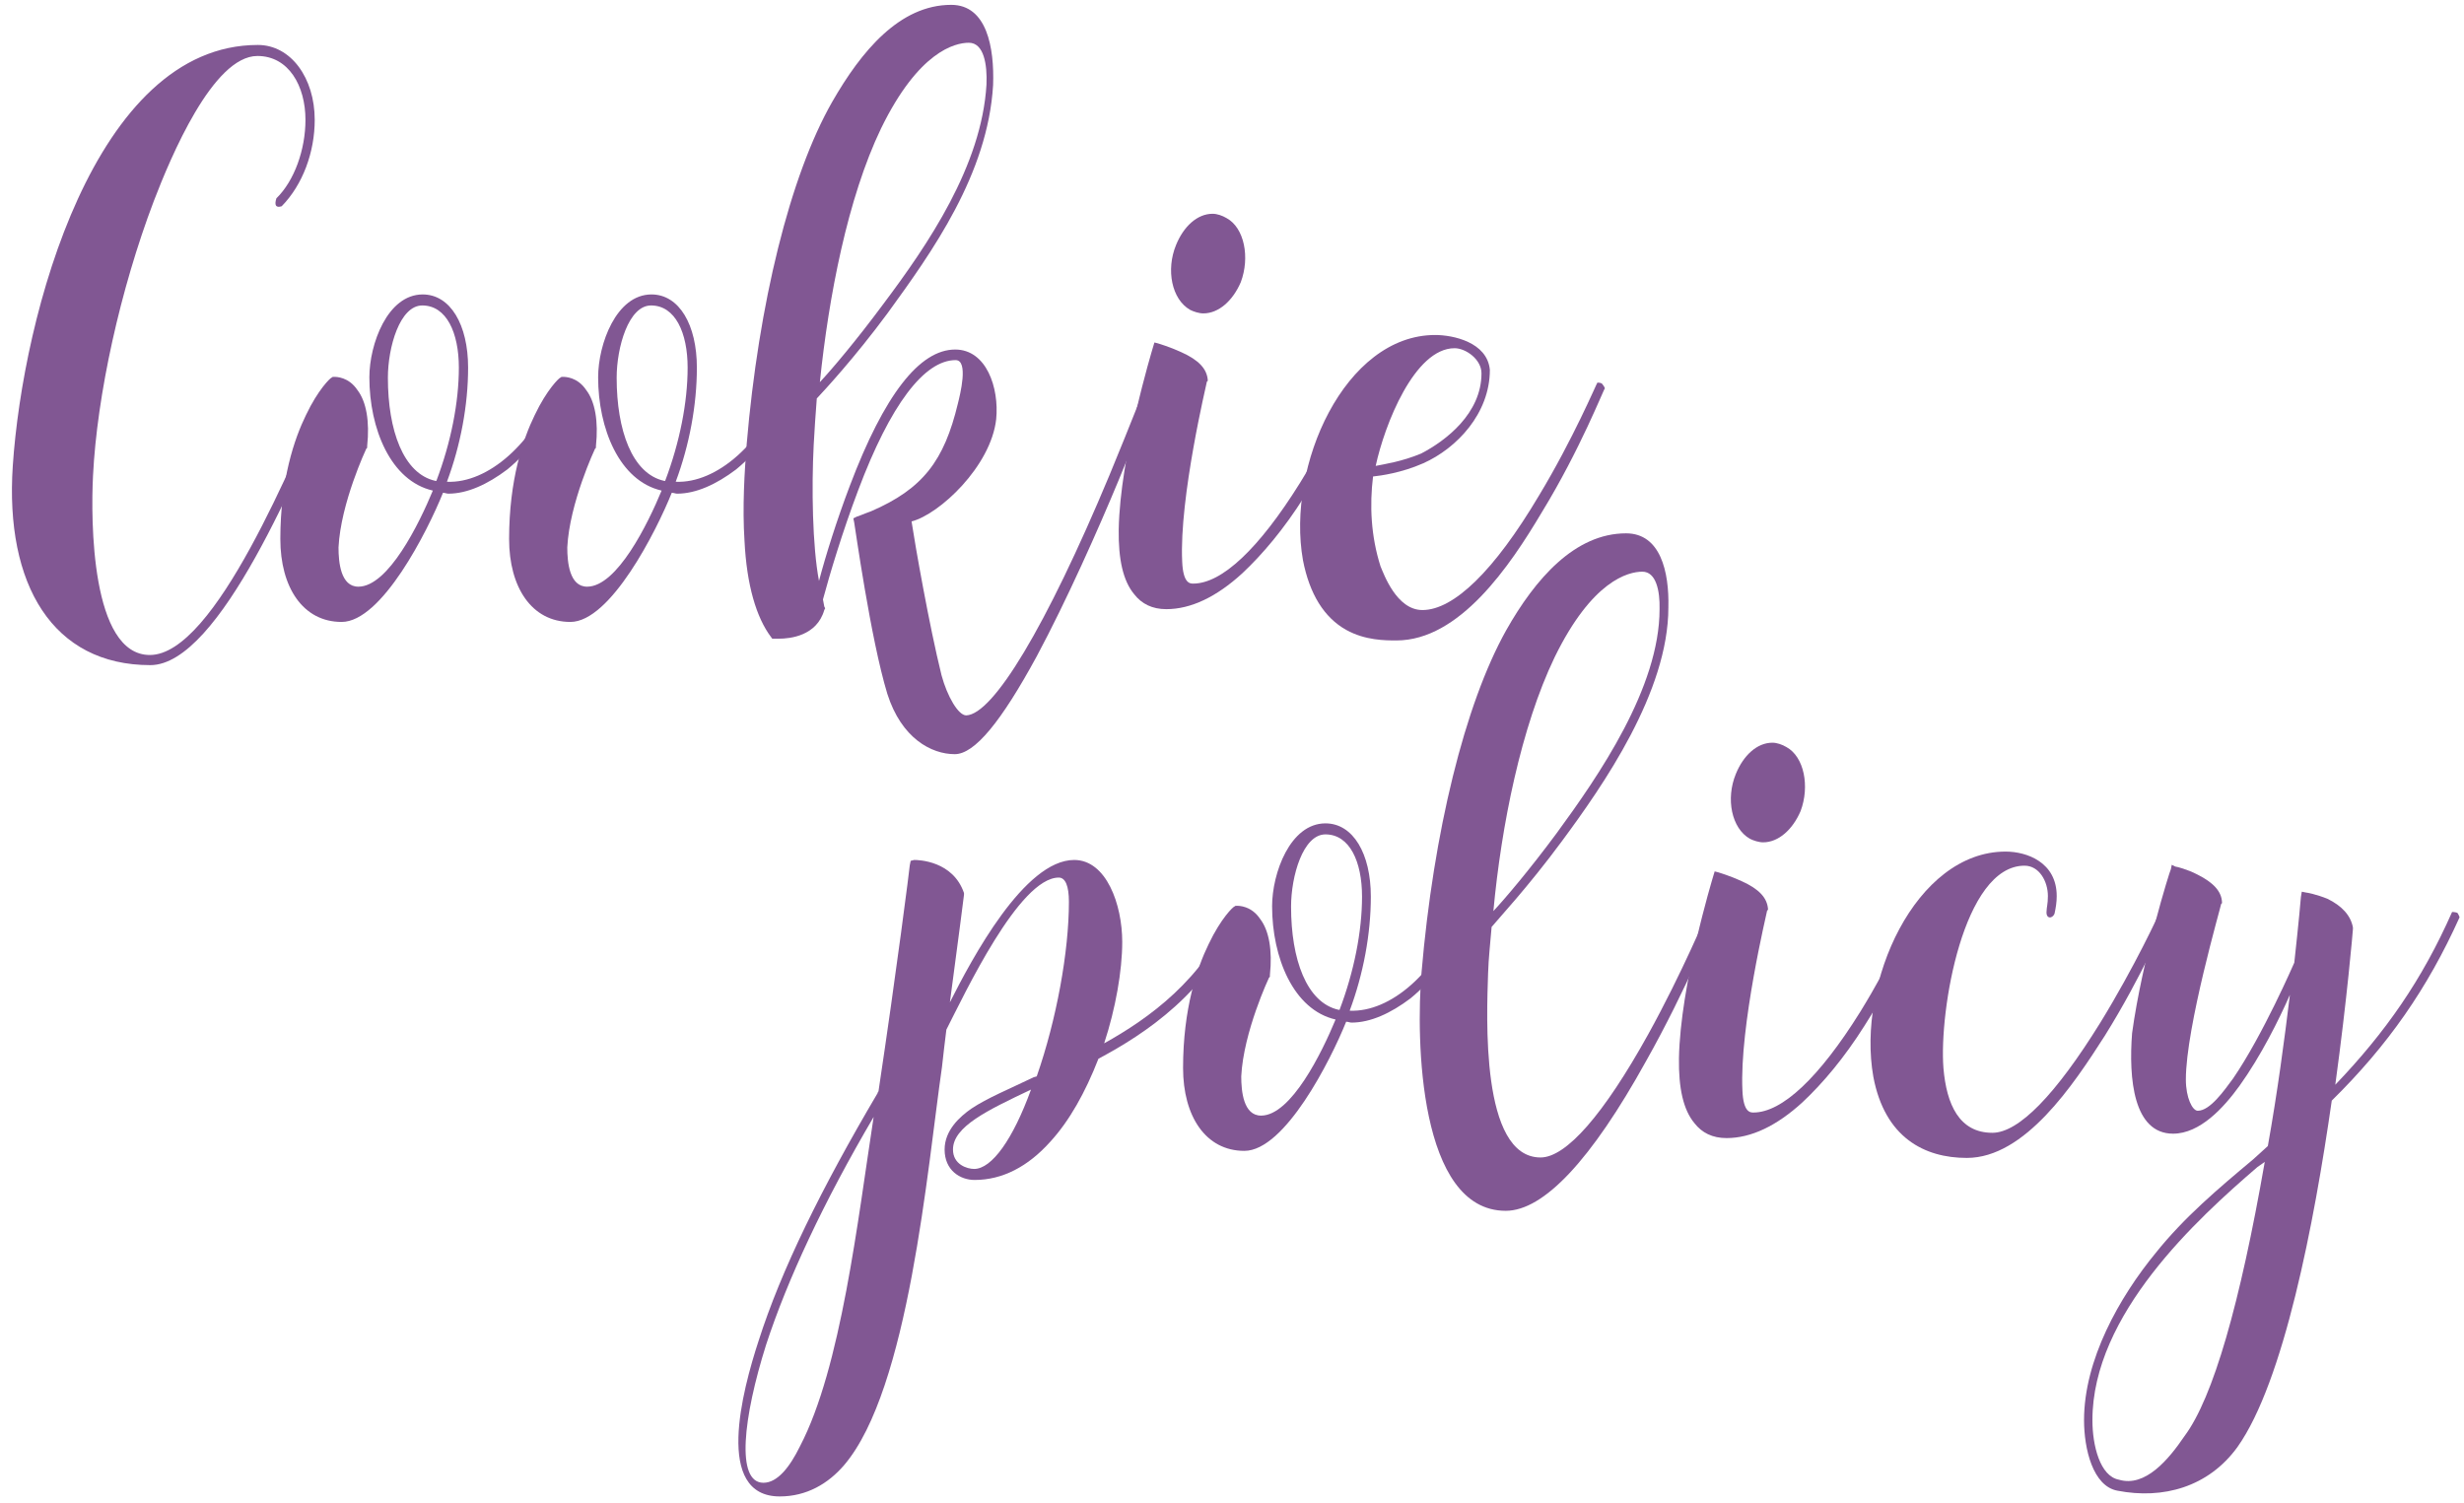 <?xml version="1.0" encoding="utf-8"?>
<!-- Generator: Adobe Illustrator 27.2.0, SVG Export Plug-In . SVG Version: 6.00 Build 0)  -->
<svg version="1.1" id="レイヤー_1" xmlns="http://www.w3.org/2000/svg" xmlns:xlink="http://www.w3.org/1999/xlink" x="0px"
	 y="0px" viewBox="0 0 559 341" style="enable-background:new 0 0 559 341;" xml:space="preserve">
<style type="text/css">
	.st0{fill:#815793;}
</style>
<g>
	<g>
		<path class="st0" d="M34.1,150.9c-22.1,0-33-18.2-31.2-45.2c2.3-34.3,18.6-95.5,55.6-95.5c7.5,0,12.9,7.5,12.9,17
			c0,7.3-2.7,14.7-7.5,19.6c-1.3,0.4-1.7-0.2-1.2-1.8c4.1-4,6.6-11.1,6.6-17.8c0-7.7-3.8-14.5-10.9-14.5c-10.1,0-19.7,23-23.5,32.9
			c-7.6,20-12.9,44-13.8,62.4c-0.5,9.9-0.5,40.6,12.9,40.6c14.8,0,32.5-44.2,40.3-61.6c1.2-0.6,1.7-0.2,1.7,1.2
			C67.8,106.7,49.9,150.9,34.1,150.9z"/>
		<path class="st0" d="M127.5,87.1c0.3,0.2,0.7,1,0.7,1c-3.2,7.7-7.6,13.9-13.1,18.4c-4.5,3.4-9.1,5.5-13.4,5.5
			c-0.3,0-0.8-0.2-1.2-0.2c-3.5,8.7-13.9,29.3-23,29.3c-8.8,0-13.9-7.9-13.9-18.8c0-13.5,3.2-22.8,5.8-28.1c2.8-5.9,5.6-8.5,5.8-8.5
			l0.3-0.2h0.3c0.5,0,3.3,0,5.3,3c2,2.6,2.8,7.1,2.2,12.7v0.4l-0.2,0.2c0,0-5.8,12.3-6.3,22.4c0,3.4,0.5,8.9,4.5,8.9
			c6.8,0,13.8-14.3,16.9-21.8c-9.6-2.2-14.4-14.1-14.4-25.7c0-7.5,4.1-18.8,12.1-18.8c6.3,0,10.3,6.9,10.3,16.6
			c0,8.5-1.7,17.6-4.8,25.9c9.3,0.4,19.7-8.7,25-22.4C126.3,86.9,127,86.9,127.5,87.1z M99,109.1c3.3-8.7,5.1-17.8,5.1-25.7
			s-2.8-14.1-8.3-14.1c-5.1,0-7.8,9.5-7.8,16.4c0,11.9,3.5,21.8,10.8,23.4H99z"/>
		<path class="st0" d="M179.4,87.1c0.3,0.2,0.7,1,0.7,1c-3.2,7.7-7.6,13.9-13.1,18.4c-4.5,3.4-9.1,5.5-13.4,5.5
			c-0.3,0-0.8-0.2-1.2-0.2c-3.5,8.7-13.9,29.3-23,29.3c-8.8,0-13.9-7.9-13.9-18.8c0-13.5,3.2-22.8,5.8-28.1c2.8-5.9,5.6-8.5,5.8-8.5
			l0.3-0.2h0.3c0.5,0,3.3,0,5.3,3c2,2.6,2.8,7.1,2.2,12.7v0.4l-0.2,0.2c0,0-5.8,12.3-6.3,22.4c0,3.4,0.5,8.9,4.5,8.9
			c6.8,0,13.8-14.3,16.9-21.8c-9.6-2.2-14.4-14.1-14.4-25.7c0-7.5,4.1-18.8,12.1-18.8c6.3,0,10.3,6.9,10.3,16.6
			c0,8.5-1.7,17.6-4.8,25.9c9.3,0.4,19.7-8.7,25-22.4C178.2,86.9,178.9,86.9,179.4,87.1z M150.9,109.1c3.3-8.7,5.1-17.8,5.1-25.7
			s-2.8-14.1-8.3-14.1c-5.1,0-7.8,9.5-7.8,16.4c0,11.9,3.5,21.8,10.8,23.4H150.9z"/>
		<path class="st0" d="M262.1,88.1c0,0-3.3,8.7-8.3,20.8c-4.6,11.1-11.8,27.3-18.6,40c-8.1,14.9-14.1,22.2-18.6,22.2
			c-5.3,0-12.1-3.6-15.3-13.7c-3.8-12.5-7.3-37.8-7.5-38.8l-0.2-1l0.8-0.4c0.2,0,1.5-0.6,3.2-1.2c11.8-5.1,16.6-11.5,19.7-24.4
			c0.5-2,2.5-9.9-0.5-9.9c-7.1,0-14.8,10.1-22.1,29.5c-3.6,9.5-6.5,19.2-8,24.8c0.2,1,0.3,1.6,0.3,1.6l0.2,0.4l-0.2,0.4
			c-1.7,5.9-7.8,6.5-10.3,6.5h-1.5l-0.3-0.4c-3.3-4.4-5.5-11.7-6-21.8c-0.5-7.7,0-15.6,0.5-22c2.7-31.7,9.8-60.8,19.4-77.6
			c6.6-11.5,15.3-22,27-22c8.1,0,9.8,9.7,9.5,18.2c-1.2,20.2-13.8,37.8-23.9,51.7c-7.6,10.3-14.6,17.8-16.1,19.4
			c-0.3,3.6-0.5,7.1-0.7,10.5c-0.5,9.7-0.3,23,1.2,30.9c1.5-5.7,4-13.7,7-21.6c7.8-20.6,15.8-30.9,23.9-30.9c7.1,0,10,8.7,9.3,15.8
			c-1.2,10.7-12.9,21.6-19.2,23.2c0.8,5.3,4,23.6,6.8,34.9c1.3,4.8,3.8,9.1,5.6,9.1c6.1-0.2,18.1-20,32.5-54.5
			c5-12.1,8.3-20.6,8.3-20.8c0,0,0.7,0,1.2,0.2C262,87.3,262.1,88.1,262.1,88.1z M219.8,9.7c-3.2,0-11.4,2-19.9,19.4
			C192.3,44.9,188,67.3,186,86.7c2.8-3,8.3-9.5,14.3-17.6c10.3-13.7,22.4-31.5,23.5-49.9C224,14.6,223.2,9.7,219.8,9.7z"/>
		<path class="st0" d="M308.7,88.1c0,0-4.8,12.1-12.8,24.6c-4.6,7.3-9.5,13.1-14.1,17.4c-5.8,5.3-11.6,8.1-17.2,8.1
			c-3.2,0-5.6-1.2-7.3-3.4c-2.5-3-3.6-7.9-3.5-14.7c0.3-16.6,7.5-40.4,7.8-41.4l0.3-1l0.8,0.2c0,0,2.7,0.8,5.3,2
			c4,1.8,5.8,3.8,6,6.3v0.2l-0.2,0.2c0,0.2-6.3,26.3-5.6,40.8c0.2,5,1.8,5,2.5,5c6.5,0,14.9-7.9,24.2-22.8
			c7.1-11.5,11.9-22.4,12.1-22.6c0,0,0.7,0,1,0.2C308.7,87.5,308.7,88.1,308.7,88.1z M266.8,55.6c1.7-4.2,4.8-7.1,8.3-7.1
			c1,0,2.2,0.4,3.2,1c4,2.2,5.3,8.9,3.2,14.5c-1.8,4.2-5,7.1-8.5,7.1c-1,0-2.2-0.4-3-0.8C265.8,67.9,264.5,61.2,266.8,55.6z"/>
		<path class="st0" d="M364.1,88.1c-0.2,0-5.6,13.9-14.3,28.1c-7.3,12.3-18.7,29.1-33,29.1c-2.5,0-7.1,0-11.4-2.4
			c-5-2.8-8.3-8.1-9.8-15.8c-3.8-21.4,9.5-51.1,30-51.1c4,0,11.8,1.6,12.4,7.9c0,9.9-7.5,17.8-15.1,21.2c-5,2.2-9.6,2.8-11.4,3
			c-0.8,6.5-0.5,13.5,1.7,20.4c0.7,1.6,3.6,9.9,9.5,9.9c7.1,0,16.3-8.9,26.4-25.9c7.8-12.9,13.1-25.5,13.3-25.7c0,0,0.7,0,1,0.2
			C364,87.7,364.1,88.1,364.1,88.1z M336.1,84.7c0-3.2-3.6-5.7-6.1-5.7c-9.1,0-15.9,17.4-17.9,26.7c2-0.4,6-1,10.3-2.8
			C328,100,336.1,93.8,336.1,84.7z"/>
		<path class="st0" d="M281.4,207.5c-7.1,17.6-21.7,27.1-32.2,32.7c-3,7.7-6.6,14.1-10.9,18.8c-5.1,5.7-10.9,8.7-17.2,8.7
			c-3.3,0-6.8-2.2-6.8-6.9c0-4.4,3.5-7.5,6.1-9.3c3.6-2.4,8.5-4.4,14.1-7.1l0.7-0.2c4.5-12.9,7.3-28.3,7.3-39.6
			c0-3.6-0.8-5.5-2.3-5.5c-9,0-21.4,26.5-25.5,34.5c-0.3,2.6-0.7,5.5-1,8.5c-3.3,22.8-7.5,73.1-22.2,90.3c-3.6,4.2-8.5,7.1-14.6,7.1
			c-14.9,0-8.5-24-4.8-35.3c5.1-16,14.3-34.7,27-56.2c0-0.2,0.2-0.4,0.2-0.4c4.1-27.3,7.1-50.9,7.1-51.3l0.2-1l0.8-0.2
			c1,0,8.8,0.2,11.3,7.5v0.4c0,0.2-1.3,10.1-3.2,24.4c5-9.9,16.9-32.3,28.2-32.3c7.3,0,10.9,10.1,10.9,18.6c0,6.5-1.5,15.1-4.1,23
			c9.9-5.5,22.7-14.5,29.2-30.3v-0.2L281.4,207.5z M173.2,336.4c3.2,0,6-3.6,8.3-8.3c9.3-17.8,13.1-51.3,16.7-74.7
			c-11.4,19.4-19.6,37-24.4,51.7C168.6,321.6,166.9,336.4,173.2,336.4z M216.2,260.8c0,3.4,3.2,4.4,4.8,4.4c4,0,8.8-6.7,12.9-18
			C224,251.9,216.2,255.6,216.2,260.8z"/>
		<path class="st0" d="M332.4,207.1c0.3,0.2,0.7,1,0.7,1c-3.2,7.7-7.6,13.9-13.1,18.4c-4.5,3.4-9.1,5.5-13.4,5.5
			c-0.3,0-0.8-0.2-1.2-0.2c-3.5,8.7-13.9,29.3-23.1,29.3c-8.8,0-13.9-7.9-13.9-18.8c0-13.5,3.2-22.8,5.8-28.1
			c2.8-5.9,5.6-8.5,5.8-8.5l0.3-0.2h0.3c0.5,0,3.3,0,5.3,3c2,2.6,2.8,7.1,2.2,12.7v0.4l-0.2,0.2c0,0-5.8,12.3-6.3,22.4
			c0,3.4,0.5,8.9,4.5,8.9c6.8,0,13.8-14.3,16.9-21.8c-9.6-2.2-14.4-14.1-14.4-25.7c0-7.5,4.1-18.8,12.1-18.8
			c6.3,0,10.3,6.9,10.3,16.6c0,8.5-1.7,17.6-4.8,25.9c9.3,0.4,19.7-8.7,25-22.4C331.3,206.9,331.9,206.9,332.4,207.1z M303.9,229.1
			c3.3-8.7,5.1-17.8,5.1-25.7s-2.8-14.1-8.3-14.1c-5.1,0-7.8,9.5-7.8,16.4c0,11.9,3.5,21.8,10.8,23.4H303.9z"/>
		<path class="st0" d="M389.2,208.1c0,0-6.6,16.4-15.8,32.7c-12.4,22.4-23.2,33.9-31.8,33.9c-19.7,0-20.4-38.8-19.1-54.1
			c2.7-31.7,9.8-60.8,19.2-77.6c6.6-11.7,15.6-22,27.2-22c7.8,0,9.8,8.7,9.6,16.8c0,19.2-14.8,40.4-24.2,53.1
			c-7.6,10.3-14.6,17.8-15.9,19.4c-0.3,3.6-0.7,7.1-0.8,10.5c-0.3,9.5-1.8,41.8,11.9,41.8c5.8,0,14.3-9.7,24.4-27.9
			c7.8-14.1,13.4-27.7,13.6-27.9c0,0,0.3,0,1,0.2C389,207.5,389.2,208.1,389.2,208.1z M372.6,129.7c-3.2,0-11.4,2-19.9,19.4
			c-7.6,15.8-12.1,38.2-13.9,57.6c2.8-3,8.3-9.5,14.3-17.6c9.6-13.1,23.4-33.1,23.4-50.9C376.6,134,375.7,129.7,372.6,129.7z"/>
		<path class="st0" d="M435.8,208.1c0,0-4.8,12.1-12.8,24.6c-4.6,7.3-9.5,13.1-14.1,17.4c-5.8,5.3-11.6,8.1-17.2,8.1
			c-3.2,0-5.6-1.2-7.3-3.4c-2.5-3-3.6-7.9-3.5-14.7c0.3-16.6,7.5-40.4,7.8-41.4l0.3-1l0.8,0.2c0,0,2.7,0.8,5.3,2
			c4,1.8,5.8,3.8,6,6.3v0.2l-0.2,0.2c0,0.2-6.3,26.3-5.6,40.8c0.2,5,1.8,5,2.5,5c6.5,0,14.9-7.9,24.2-22.8
			c7.1-11.5,11.9-22.4,12.1-22.6c0,0,0.7,0,1,0.2C435.8,207.5,435.8,208.1,435.8,208.1z M393.8,175.6c1.7-4.2,4.8-7.1,8.3-7.1
			c1,0,2.2,0.4,3.2,1c4,2.2,5.3,8.9,3.2,14.5c-1.8,4.2-5,7.1-8.5,7.1c-1,0-2.2-0.4-3-0.8C392.8,187.9,391.5,181.2,393.8,175.6z"/>
		<path class="st0" d="M491.8,208.1c-0.2,0-5.8,13.3-14.3,26.9c-7.1,11.1-18.1,27.7-31.3,27.7c-9.6,0-18.6-4.6-21.2-18.4
			c-3.8-21.4,9.6-51.1,30-51.1c4.8,0,11.6,2.4,11.6,10.1c0,1.4-0.2,2.6-0.5,4c-0.5,1.2-2,1.2-1.8-0.6c0-0.8,0.3-1.6,0.3-3.4
			c0-3.4-2-6.9-5.3-6.9c-13.9,0-19.4,32.9-18.4,45.9c0.7,8.3,3.6,14.7,11.1,14.7c6,0,14.4-8.7,24.5-25c7.8-12.7,13.4-24.8,13.4-25
			c0,0,0.5,0,1,0.2C491.6,207.5,491.8,208.1,491.8,208.1z"/>
		<path class="st0" d="M558,208.1c-7.3,16.2-16.3,29.1-29,41.6c-4,27.9-10.9,63.8-21.4,78.6c-6.6,9.1-16.9,11.9-27.2,9.9
			c-5.6-1-7.6-9.5-7.6-16c0-13.7,8-27.9,16.3-38c6.5-8.1,14.1-14.5,22.1-21.2l3.3-3c2.2-12.3,3.8-24.4,5-34.3
			c-2.5,5.7-6.6,13.9-11.4,20.6c-3.6,5-9,10.9-15.1,10.9c-9,0-10.1-12.5-9.3-22.8c2.3-16.8,8.6-37,8.8-37.2l0.2-1l0.8,0.4
			c0.2,0,2.7,0.6,5,1.8c3.6,1.8,5.5,3.8,5.6,6.3v0.2l-0.2,0.2c0,0.4-8,27.9-8,39.8c0,4.2,1.5,7.1,2.7,7.1c2.8,0,6-4.6,8-7.3
			c6.8-9.9,13.8-26.1,13.9-26.3c1-9.1,1.5-14.7,1.5-14.9l0.2-1.2l1,0.2c0.2,0,2.3,0.4,4.8,1.4c3.3,1.6,5.3,3.8,5.8,6.5v0.4
			c0,0.2-1.3,15.6-4,35.3c11.4-11.9,19.7-23.8,26.5-39.2c0,0,0.7,0,1.2,0.2C557.8,207.5,558,208.1,558,208.1z M474.7,322.2
			c0,5.7,1.7,12.7,6,13.5c6,1.8,11.3-4.6,14.9-9.9c6.5-8.7,12.6-30.1,18.2-62.2l-1.7,1.2C498.4,276.6,474.7,298.2,474.7,322.2z"/>
	</g>
</g>
</svg>
